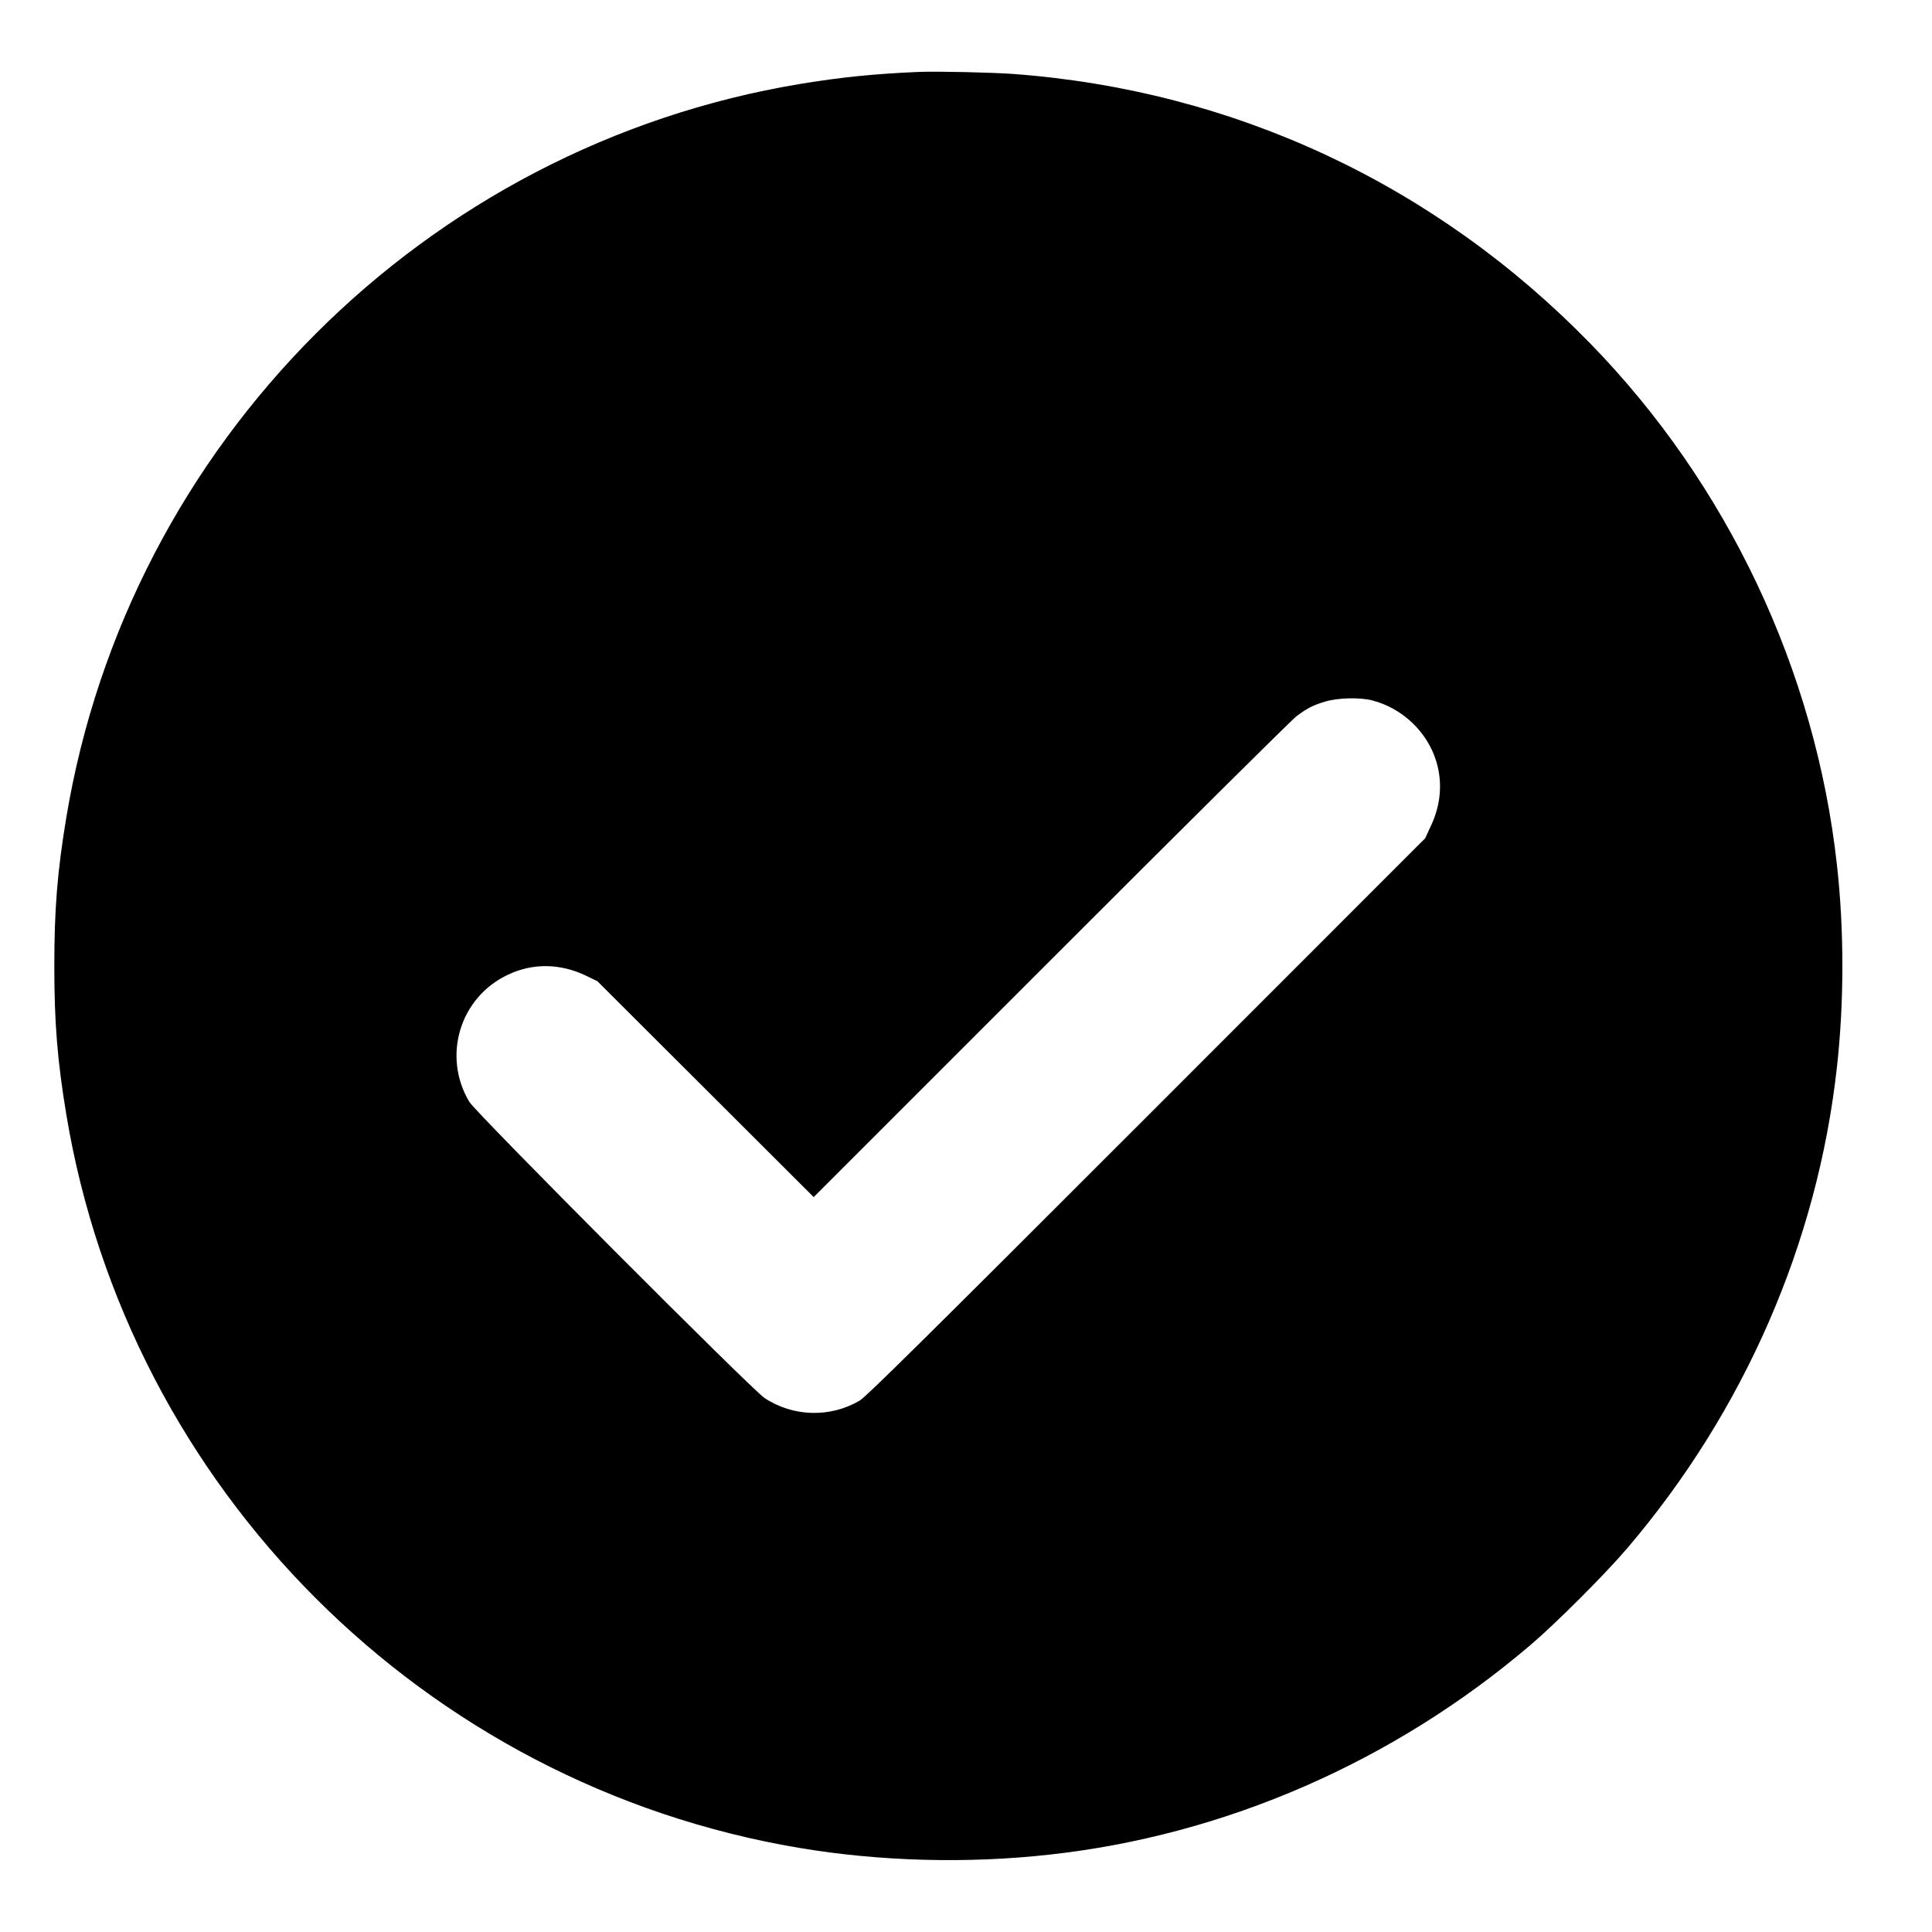 <svg width="18" height="18" viewBox="0 0 18 18" fill="none" xmlns="http://www.w3.org/2000/svg">
<path d="M8.564 0.67C8.151 0.687 7.831 0.72 7.455 0.782C3.961 1.361 1.196 4.126 0.617 7.621C0.534 8.123 0.506 8.473 0.506 9C0.506 9.526 0.534 9.876 0.617 10.379C1.195 13.869 3.95 16.628 7.444 17.216C8.191 17.342 9.01 17.365 9.779 17.279C11.414 17.099 12.981 16.415 14.257 15.328C14.5 15.121 14.956 14.665 15.163 14.422C16.25 13.146 16.933 11.582 17.114 9.944C17.182 9.339 17.182 8.661 17.114 8.055C16.913 6.242 16.095 4.512 14.817 3.201C13.372 1.718 11.497 0.841 9.439 0.689C9.25 0.675 8.72 0.663 8.564 0.67ZM12.783 6.525C13.064 6.597 13.297 6.817 13.381 7.092C13.442 7.291 13.424 7.502 13.328 7.702L13.278 7.81L10.683 10.406C8.649 12.441 8.071 13.012 8.011 13.048C7.736 13.211 7.389 13.201 7.123 13.025C6.998 12.941 4.434 10.369 4.372 10.265C4.119 9.839 4.284 9.293 4.731 9.082C4.963 8.971 5.219 8.975 5.459 9.09L5.566 9.142L7.581 11.153L9.792 8.942C11.007 7.726 12.036 6.705 12.078 6.674C12.175 6.6 12.233 6.57 12.348 6.536C12.464 6.501 12.668 6.496 12.783 6.525Z" fill="black"/>
</svg>
